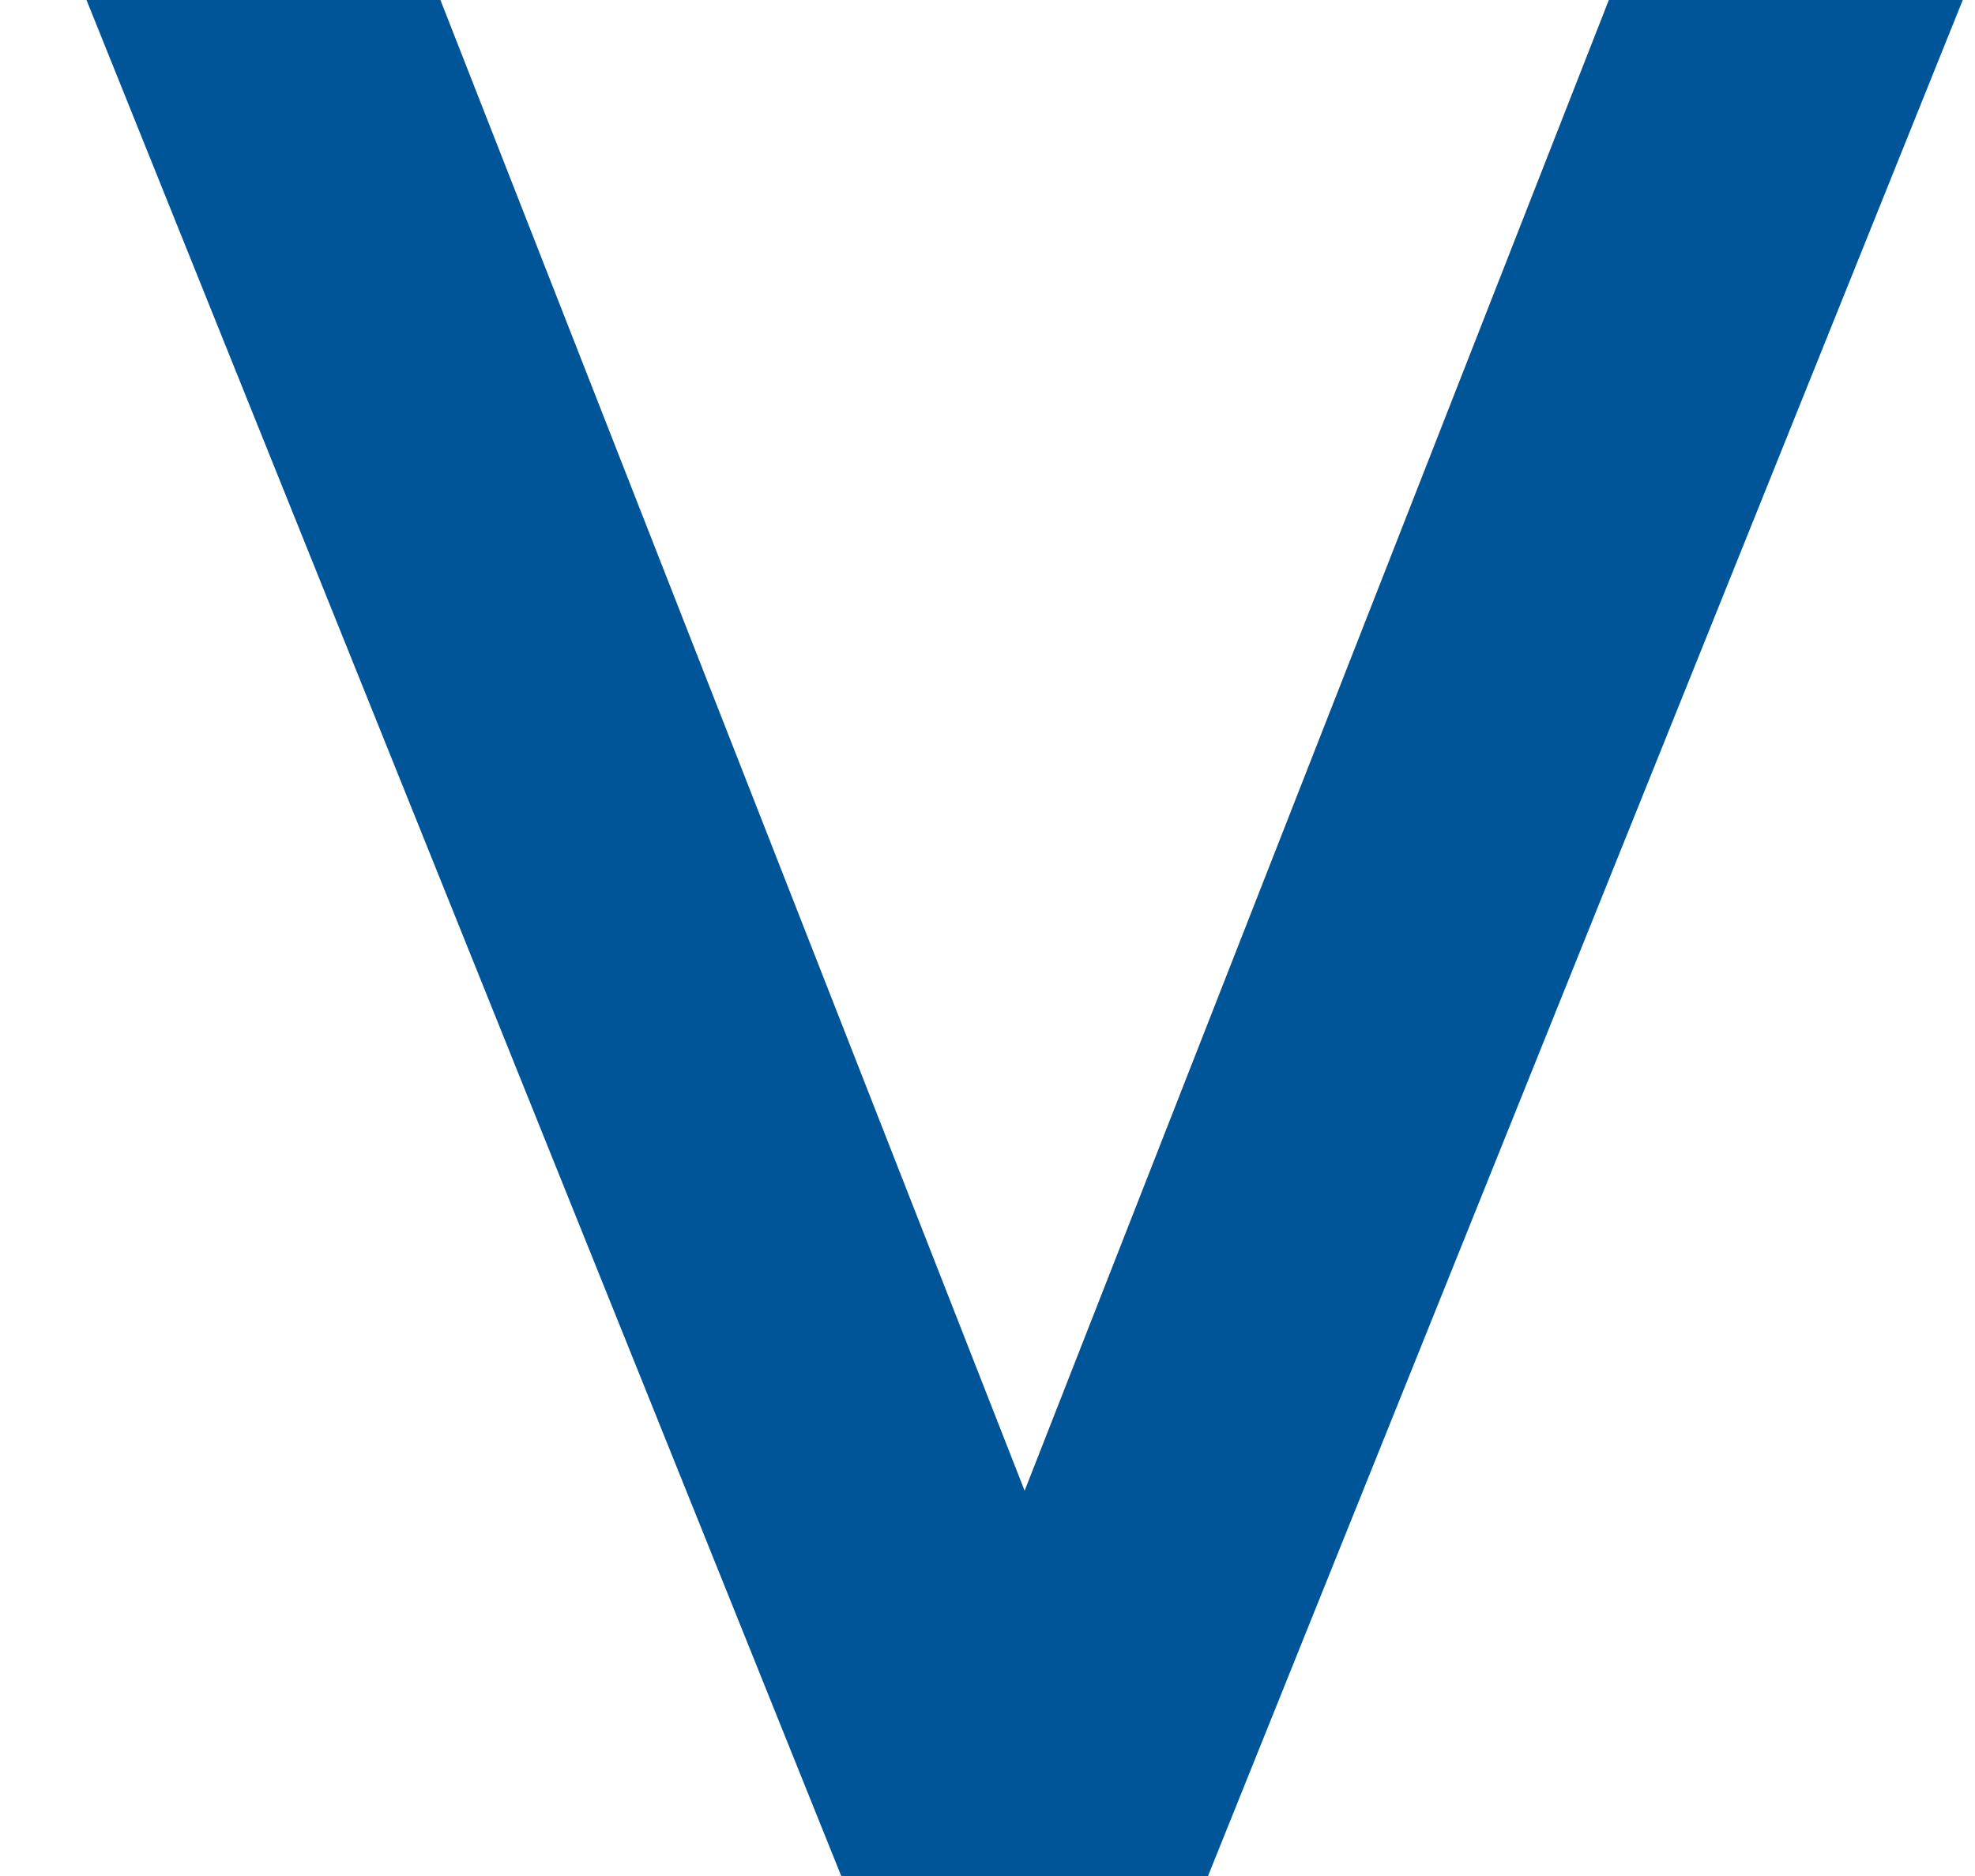 <svg width="20" height="19" viewBox="0 0 20 19" fill="none" xmlns="http://www.w3.org/2000/svg">
<path d="M19.876 0L12.233 19L8.519 19L0.876 -8.30516e-07L4.46 -6.73851e-07L10.376 15.098L16.292 -1.56666e-07L19.876 0Z" fill="#005498"/>
</svg>
